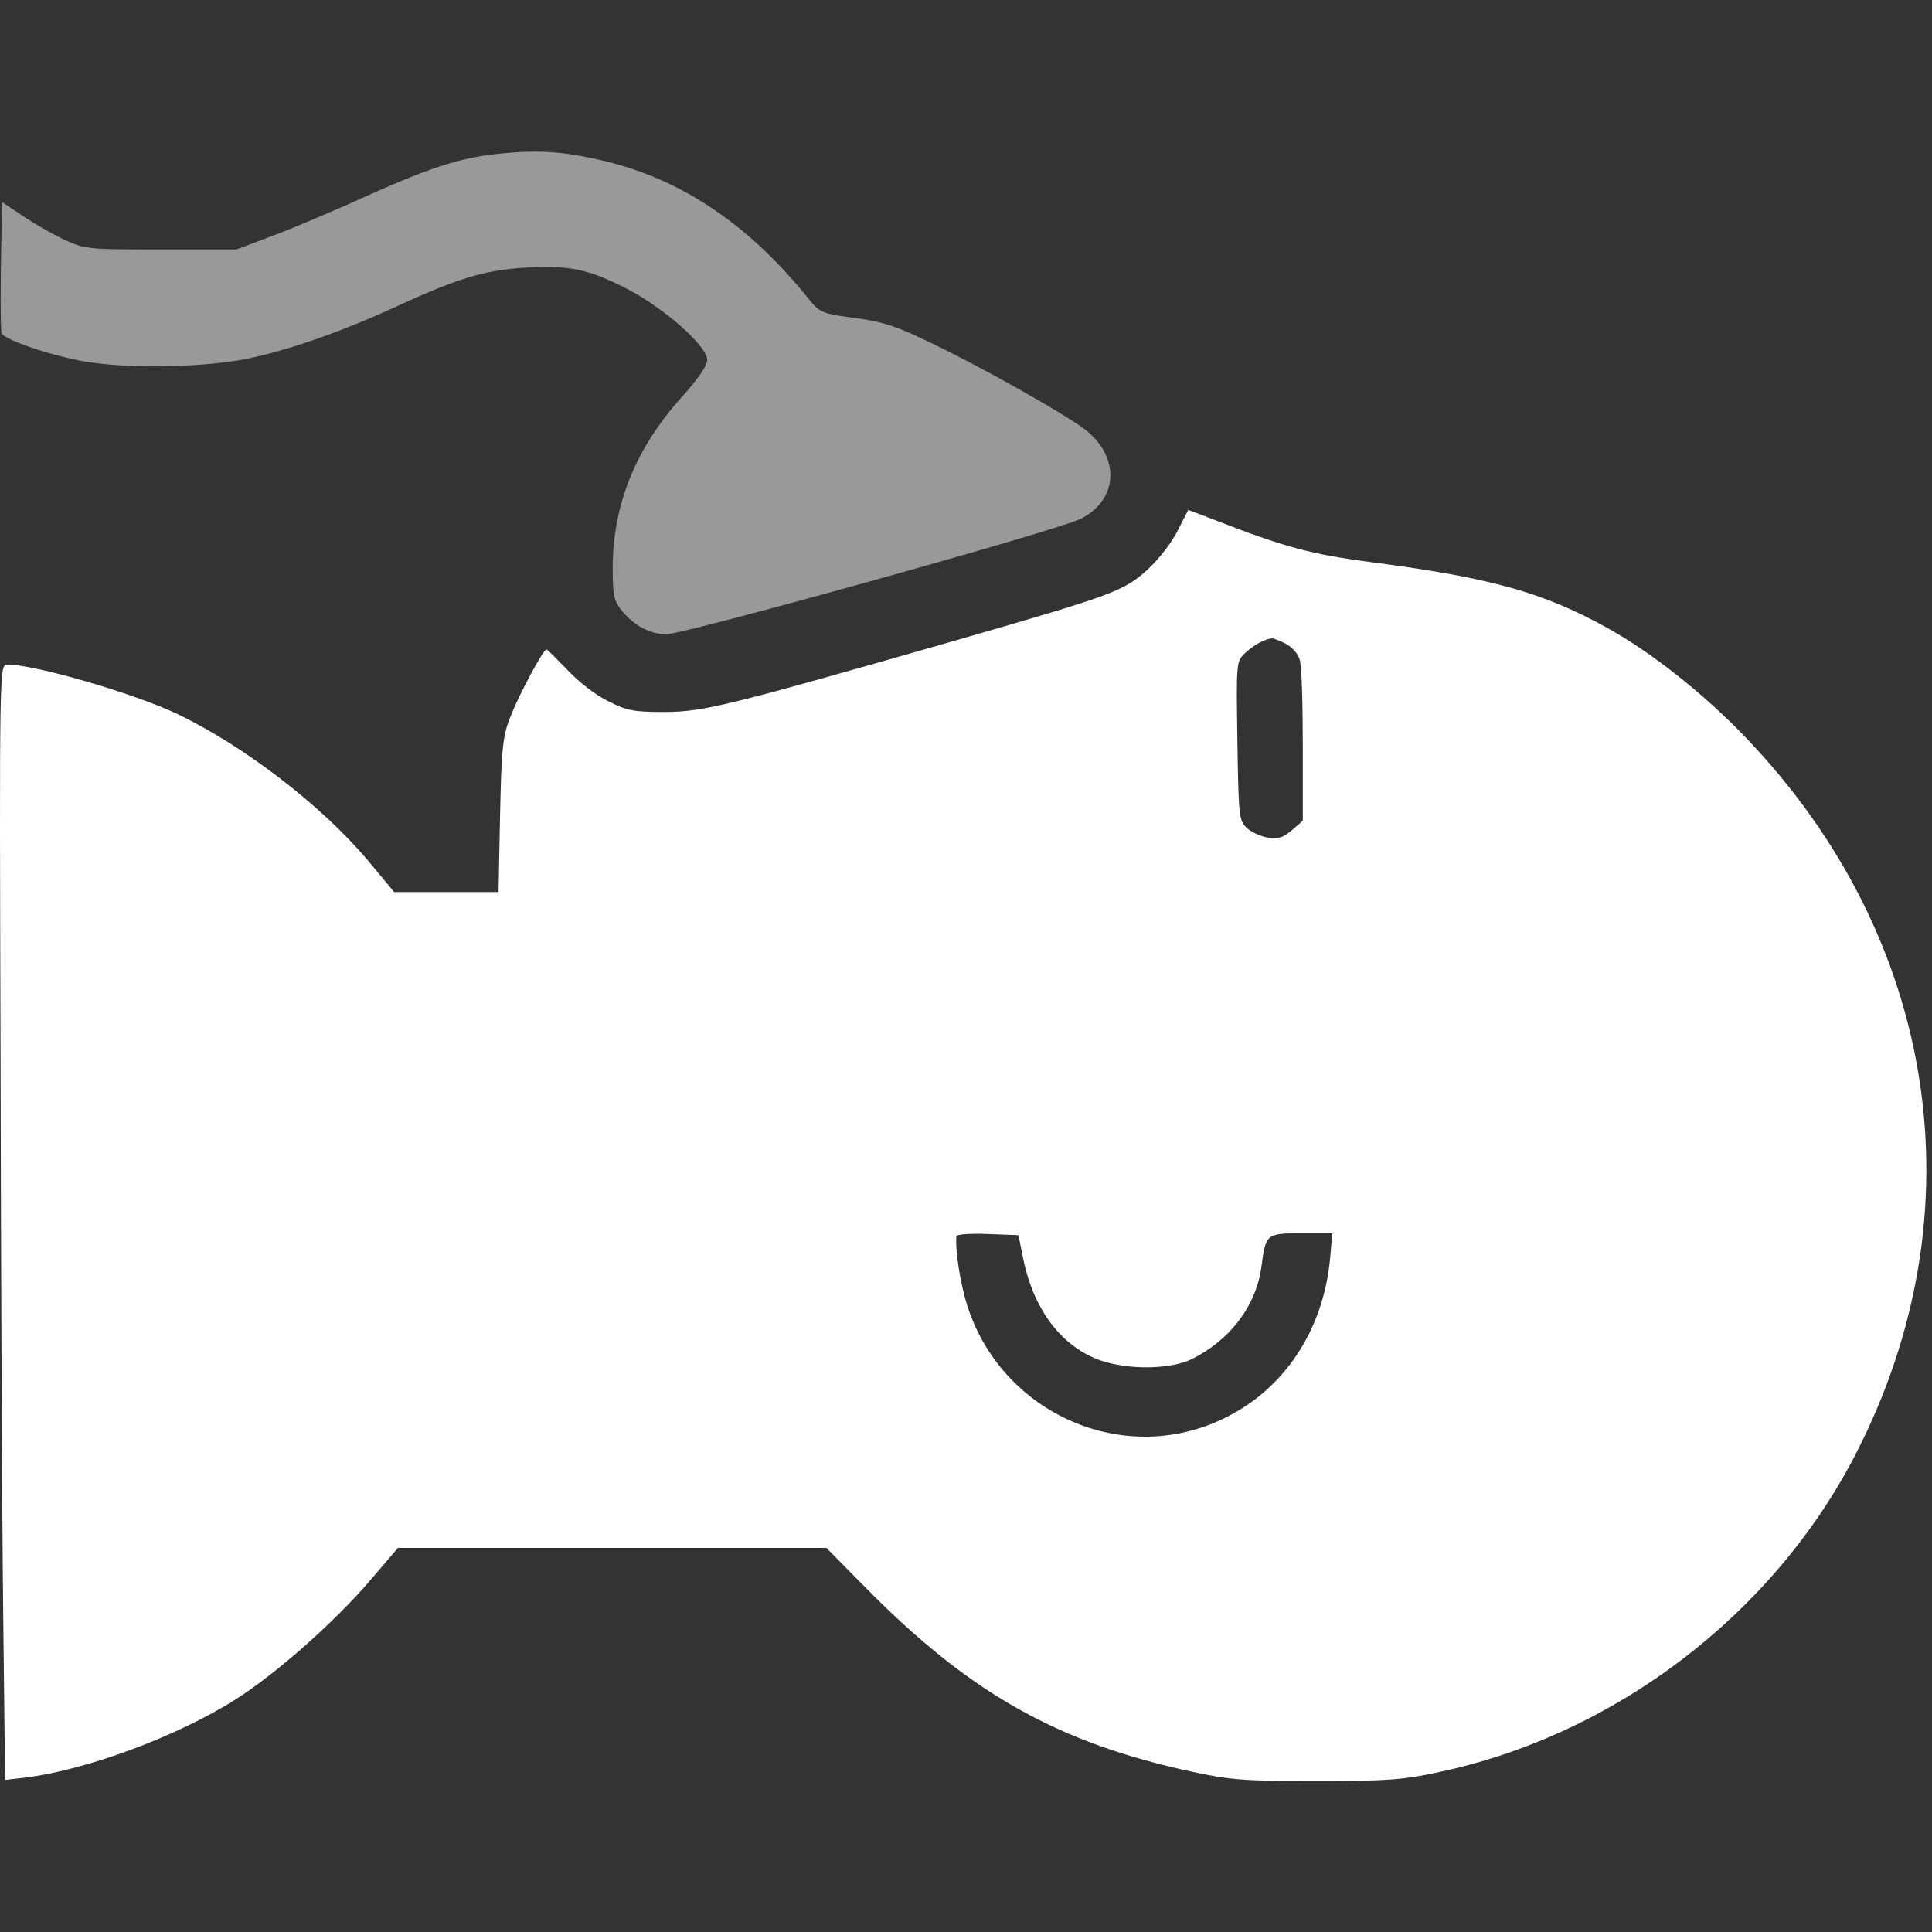 <?xml version="1.0" encoding="UTF-8"?>
<svg xmlns="http://www.w3.org/2000/svg" width="64" height="64" fill="none">
  <rect width="100%" height="100%" fill="#333333" stroke="none"/>
  <path fill="#fff" fill-opacity=".5" d="M16.602 5.086c-1.34.126-2.367.465-4.622 1.482-1.04.465-2.393 1.043-3.019 1.269l-1.127.427H5.329c-2.443 0-2.518-.013-3.207-.327a12.585 12.585 0 0 1-1.378-.791l-.676-.452L.03 8.79c-.012 1.155-.012 2.16.025 2.248.075.188 1.315.64 2.455.88 1.403.313 4.234.275 5.762-.051 1.39-.302 3.07-.892 4.848-1.708 2.08-.955 2.956-1.218 4.321-1.294 1.366-.075 1.992.038 3.157.616 1.277.615 2.83 1.959 2.83 2.449 0 .176-.325.653-.851 1.23-1.528 1.708-2.28 3.567-2.28 5.664 0 .93.038 1.08.326 1.432.413.49.927.753 1.453.753.601 0 13.064-3.466 13.74-3.83 1.29-.665 1.29-2.16-.012-3.052-.914-.627-3.181-1.896-4.772-2.675-1.315-.64-1.704-.778-2.693-.916-1.128-.151-1.178-.176-1.566-.653-1.966-2.437-4.171-3.931-6.739-4.547-1.328-.314-2.154-.376-3.432-.25Z"></path>
  <path fill="#fff" d="M39.023 17.557c-.187.39-.613.942-1.002 1.306-.789.716-1.127.841-6.263 2.323-7.665 2.198-8.417 2.386-9.707 2.399-1.052 0-1.278-.038-1.891-.352-.401-.188-.99-.64-1.353-1.03-.364-.376-.677-.69-.702-.69-.113 0-.914 1.507-1.19 2.21-.263.666-.3 1.005-.35 3.278l-.05 2.55h-3.458l-.877-1.056c-1.54-1.82-4.083-3.78-6.313-4.847C4.44 22.97 1.17 22.015.243 22.015c-.263 0-.263.038-.225 12.835.012 7.07.05 15.384.087 18.486l.063 5.626.651-.075c2.005-.239 5.036-1.356 6.977-2.587 1.353-.854 3.295-2.575 4.485-3.969l.901-1.055h14.193l1.315 1.332c3.457 3.504 6.375 5.136 10.835 6.09 1.202.264 1.716.302 4.07.302 2.318 0 2.881-.038 4.034-.289 5.862-1.23 11.123-5.237 13.853-10.562 4.109-7.987 2.719-17.067-3.645-23.71-1.378-1.444-3.156-2.85-4.622-3.655-2.092-1.155-3.82-1.645-7.778-2.16-2.004-.263-2.869-.49-5.249-1.419l-.826-.314-.339.666Zm3.57 3.767c.213.113.414.34.464.54.063.189.1 1.457.1 2.826v2.5l-.363.313c-.3.251-.451.302-.814.239-.238-.038-.551-.189-.69-.327-.25-.238-.262-.427-.3-2.876-.038-2.6-.038-2.624.25-2.9.276-.264.664-.478.89-.49.05-.013.263.075.463.175ZM33.9 41.72c.351 1.696 1.29 2.914 2.58 3.354.953.314 2.293.288 2.994-.05 1.278-.629 2.155-1.784 2.318-3.103.137-1.042.163-1.067 1.328-1.067h1.014l-.075.854c-.226 2.348-1.503 4.295-3.482 5.262-3.533 1.746-7.804-.352-8.68-4.257-.164-.691-.251-1.47-.214-1.771.013-.05.476-.088 1.04-.063l1.014.038.163.803Z"></path>
</svg>

